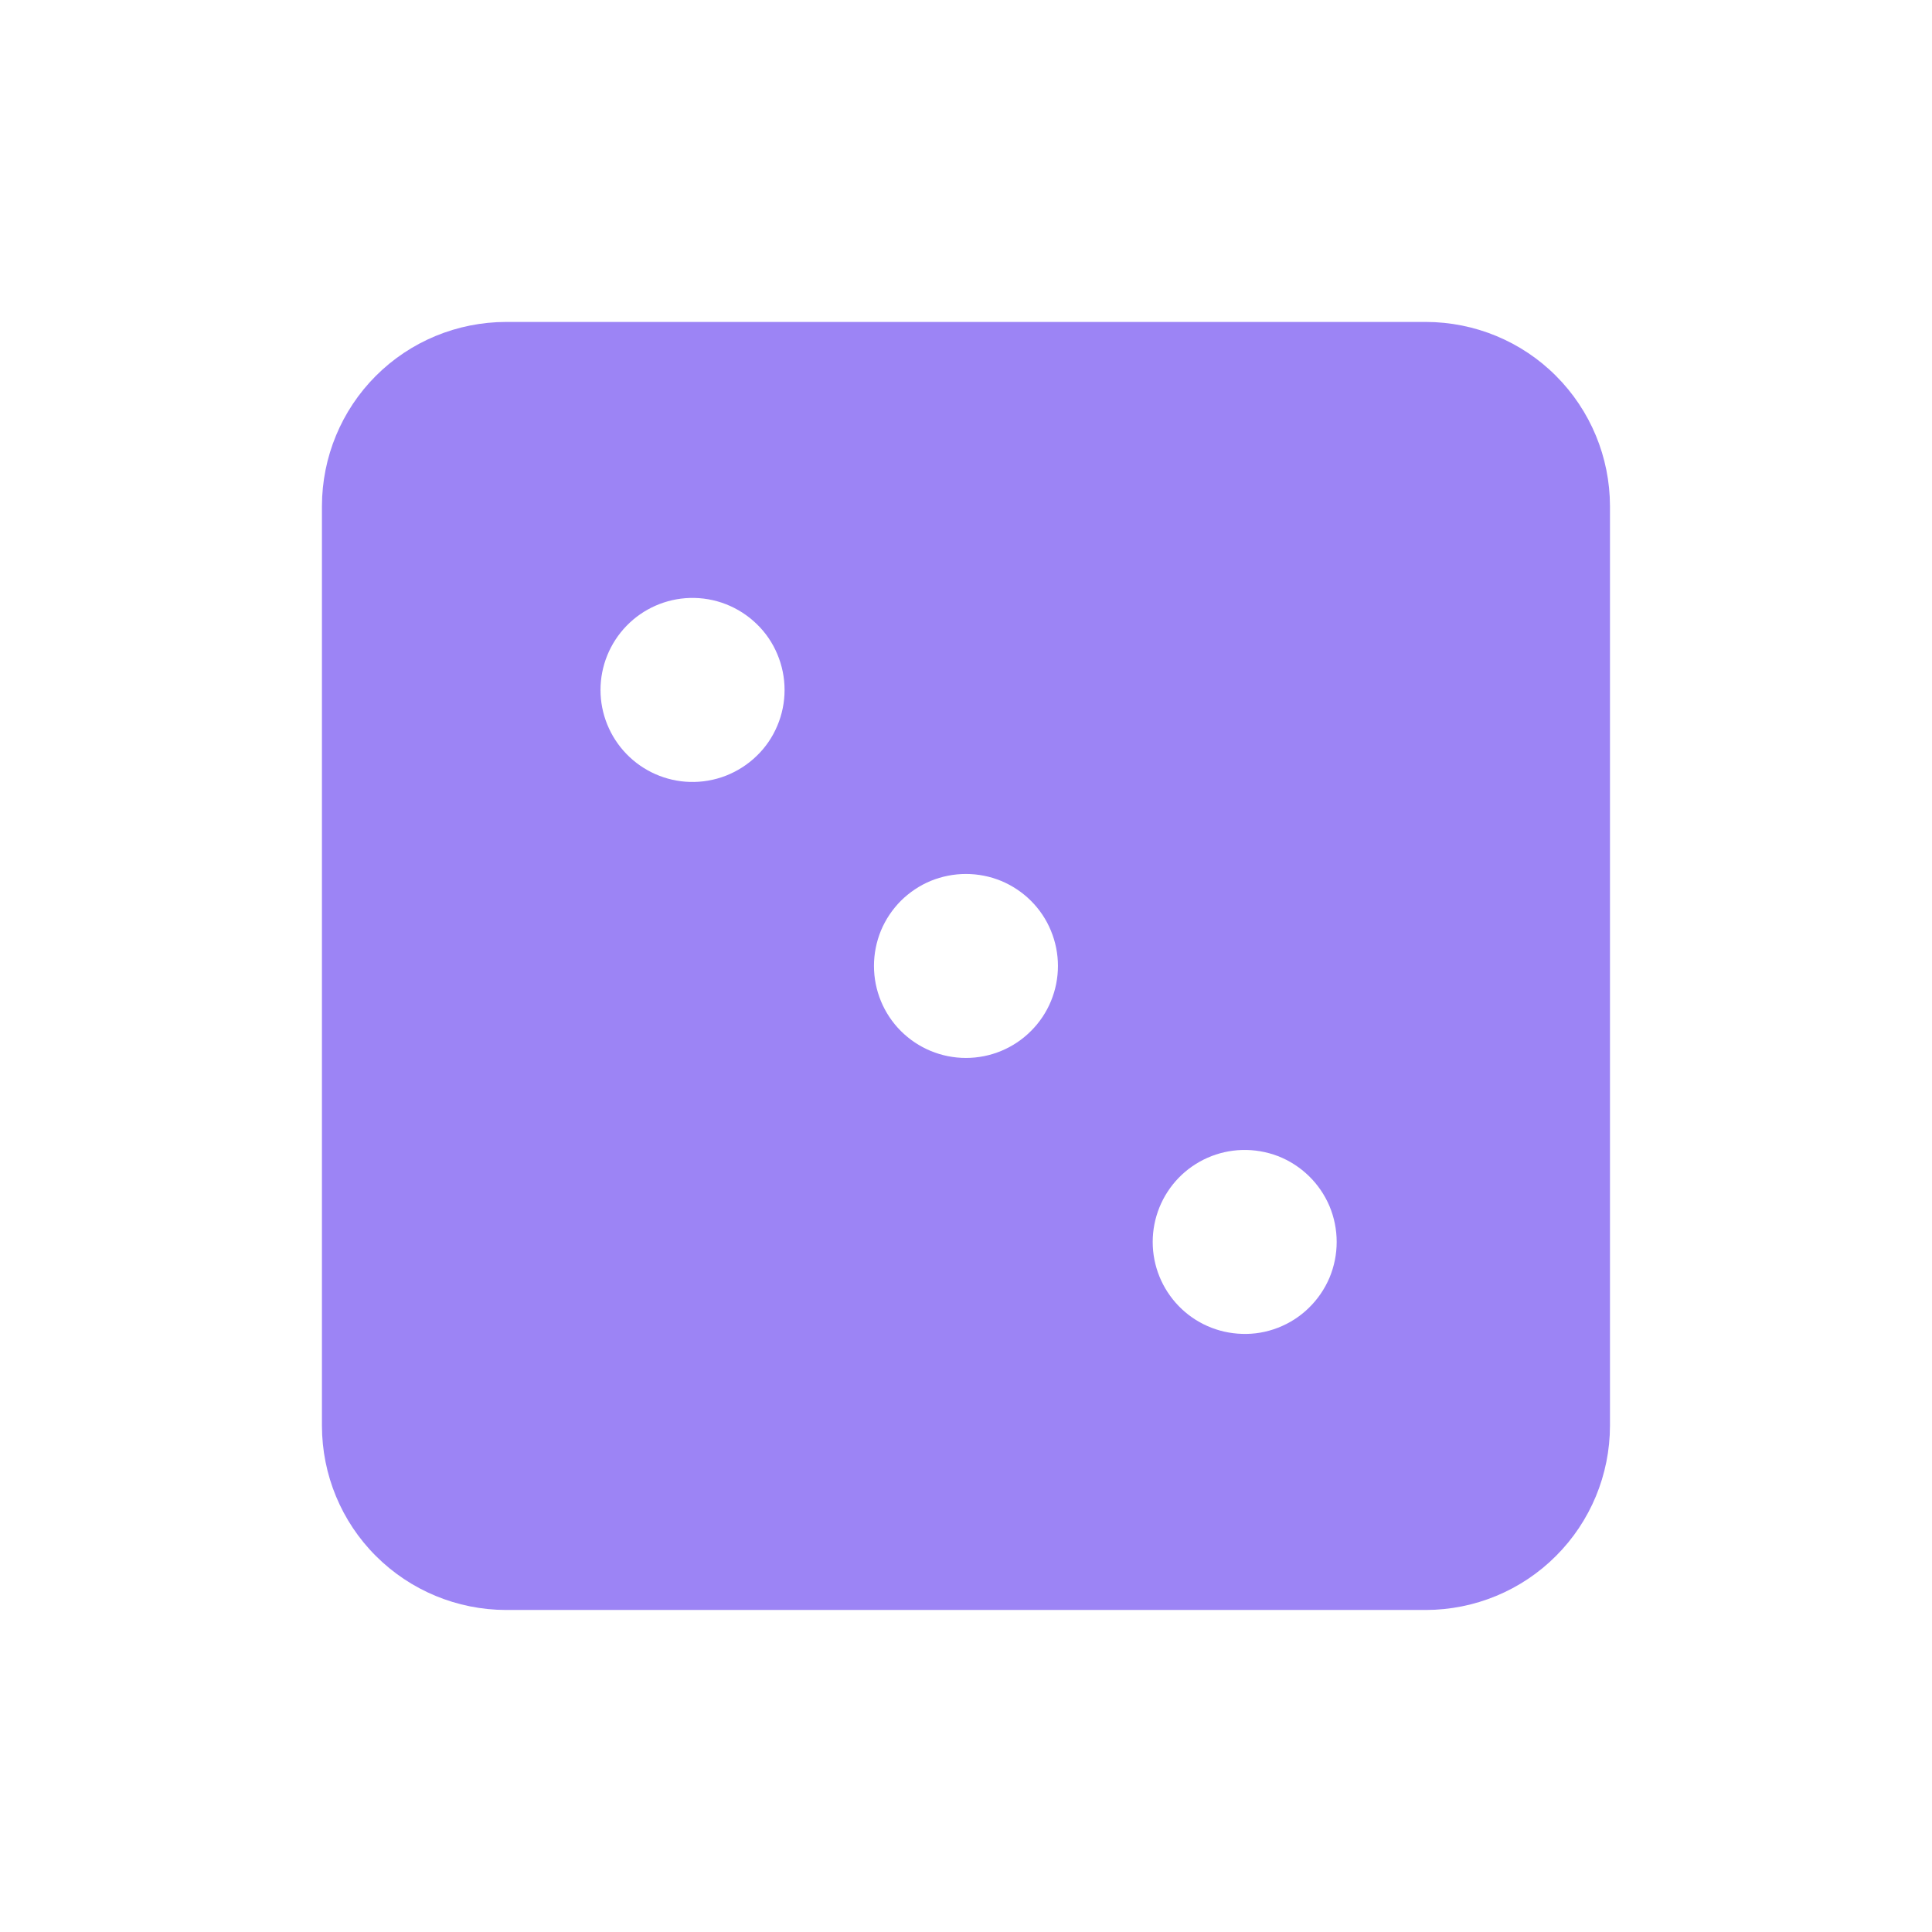 <svg width="22" height="22" viewBox="0 0 22 22" fill="none" xmlns="http://www.w3.org/2000/svg">
<path d="M5.762 3.666C5.206 3.667 4.673 3.887 4.28 4.28C3.887 4.673 3.667 5.206 3.666 5.762V16.237C3.667 16.793 3.887 17.326 4.28 17.718C4.673 18.111 5.206 18.332 5.762 18.333H16.237C16.793 18.332 17.326 18.111 17.718 17.718C18.111 17.326 18.332 16.793 18.333 16.237V5.762C18.332 5.206 18.111 4.673 17.718 4.28C17.326 3.887 16.793 3.667 16.237 3.666H5.762ZM7.855 6.809C7.995 6.805 8.135 6.829 8.266 6.88C8.396 6.931 8.515 7.007 8.616 7.105C8.717 7.202 8.797 7.319 8.851 7.448C8.906 7.578 8.934 7.716 8.934 7.857C8.934 7.997 8.906 8.136 8.851 8.265C8.797 8.394 8.717 8.511 8.616 8.608C8.515 8.706 8.396 8.782 8.266 8.833C8.135 8.884 7.995 8.908 7.855 8.904C7.583 8.896 7.324 8.782 7.134 8.586C6.945 8.391 6.838 8.129 6.838 7.857C6.838 7.584 6.945 7.322 7.134 7.127C7.324 6.931 7.583 6.817 7.855 6.809ZM9.952 10.999C9.952 10.862 9.979 10.726 10.031 10.598C10.084 10.471 10.161 10.356 10.258 10.258C10.356 10.161 10.471 10.084 10.598 10.031C10.726 9.979 10.862 9.952 10.999 9.952C11.137 9.952 11.273 9.979 11.4 10.031C11.527 10.084 11.643 10.161 11.74 10.258C11.838 10.356 11.915 10.471 11.967 10.598C12.02 10.726 12.047 10.862 12.047 10.999C12.047 11.277 11.937 11.544 11.74 11.74C11.544 11.937 11.277 12.047 10.999 12.047C10.722 12.047 10.455 11.937 10.258 11.74C10.062 11.544 9.952 11.277 9.952 10.999ZM14.143 13.095C14.283 13.091 14.422 13.115 14.553 13.165C14.684 13.216 14.803 13.293 14.903 13.39C15.004 13.488 15.084 13.605 15.139 13.734C15.193 13.863 15.221 14.002 15.221 14.142C15.221 14.282 15.193 14.421 15.139 14.55C15.084 14.679 15.004 14.796 14.903 14.894C14.803 14.992 14.684 15.068 14.553 15.119C14.422 15.17 14.283 15.194 14.143 15.189C13.87 15.181 13.612 15.068 13.422 14.872C13.232 14.676 13.126 14.415 13.126 14.142C13.126 13.87 13.232 13.608 13.422 13.412C13.612 13.217 13.87 13.103 14.143 13.095Z" fill="#9C84F5"/>
</svg>
